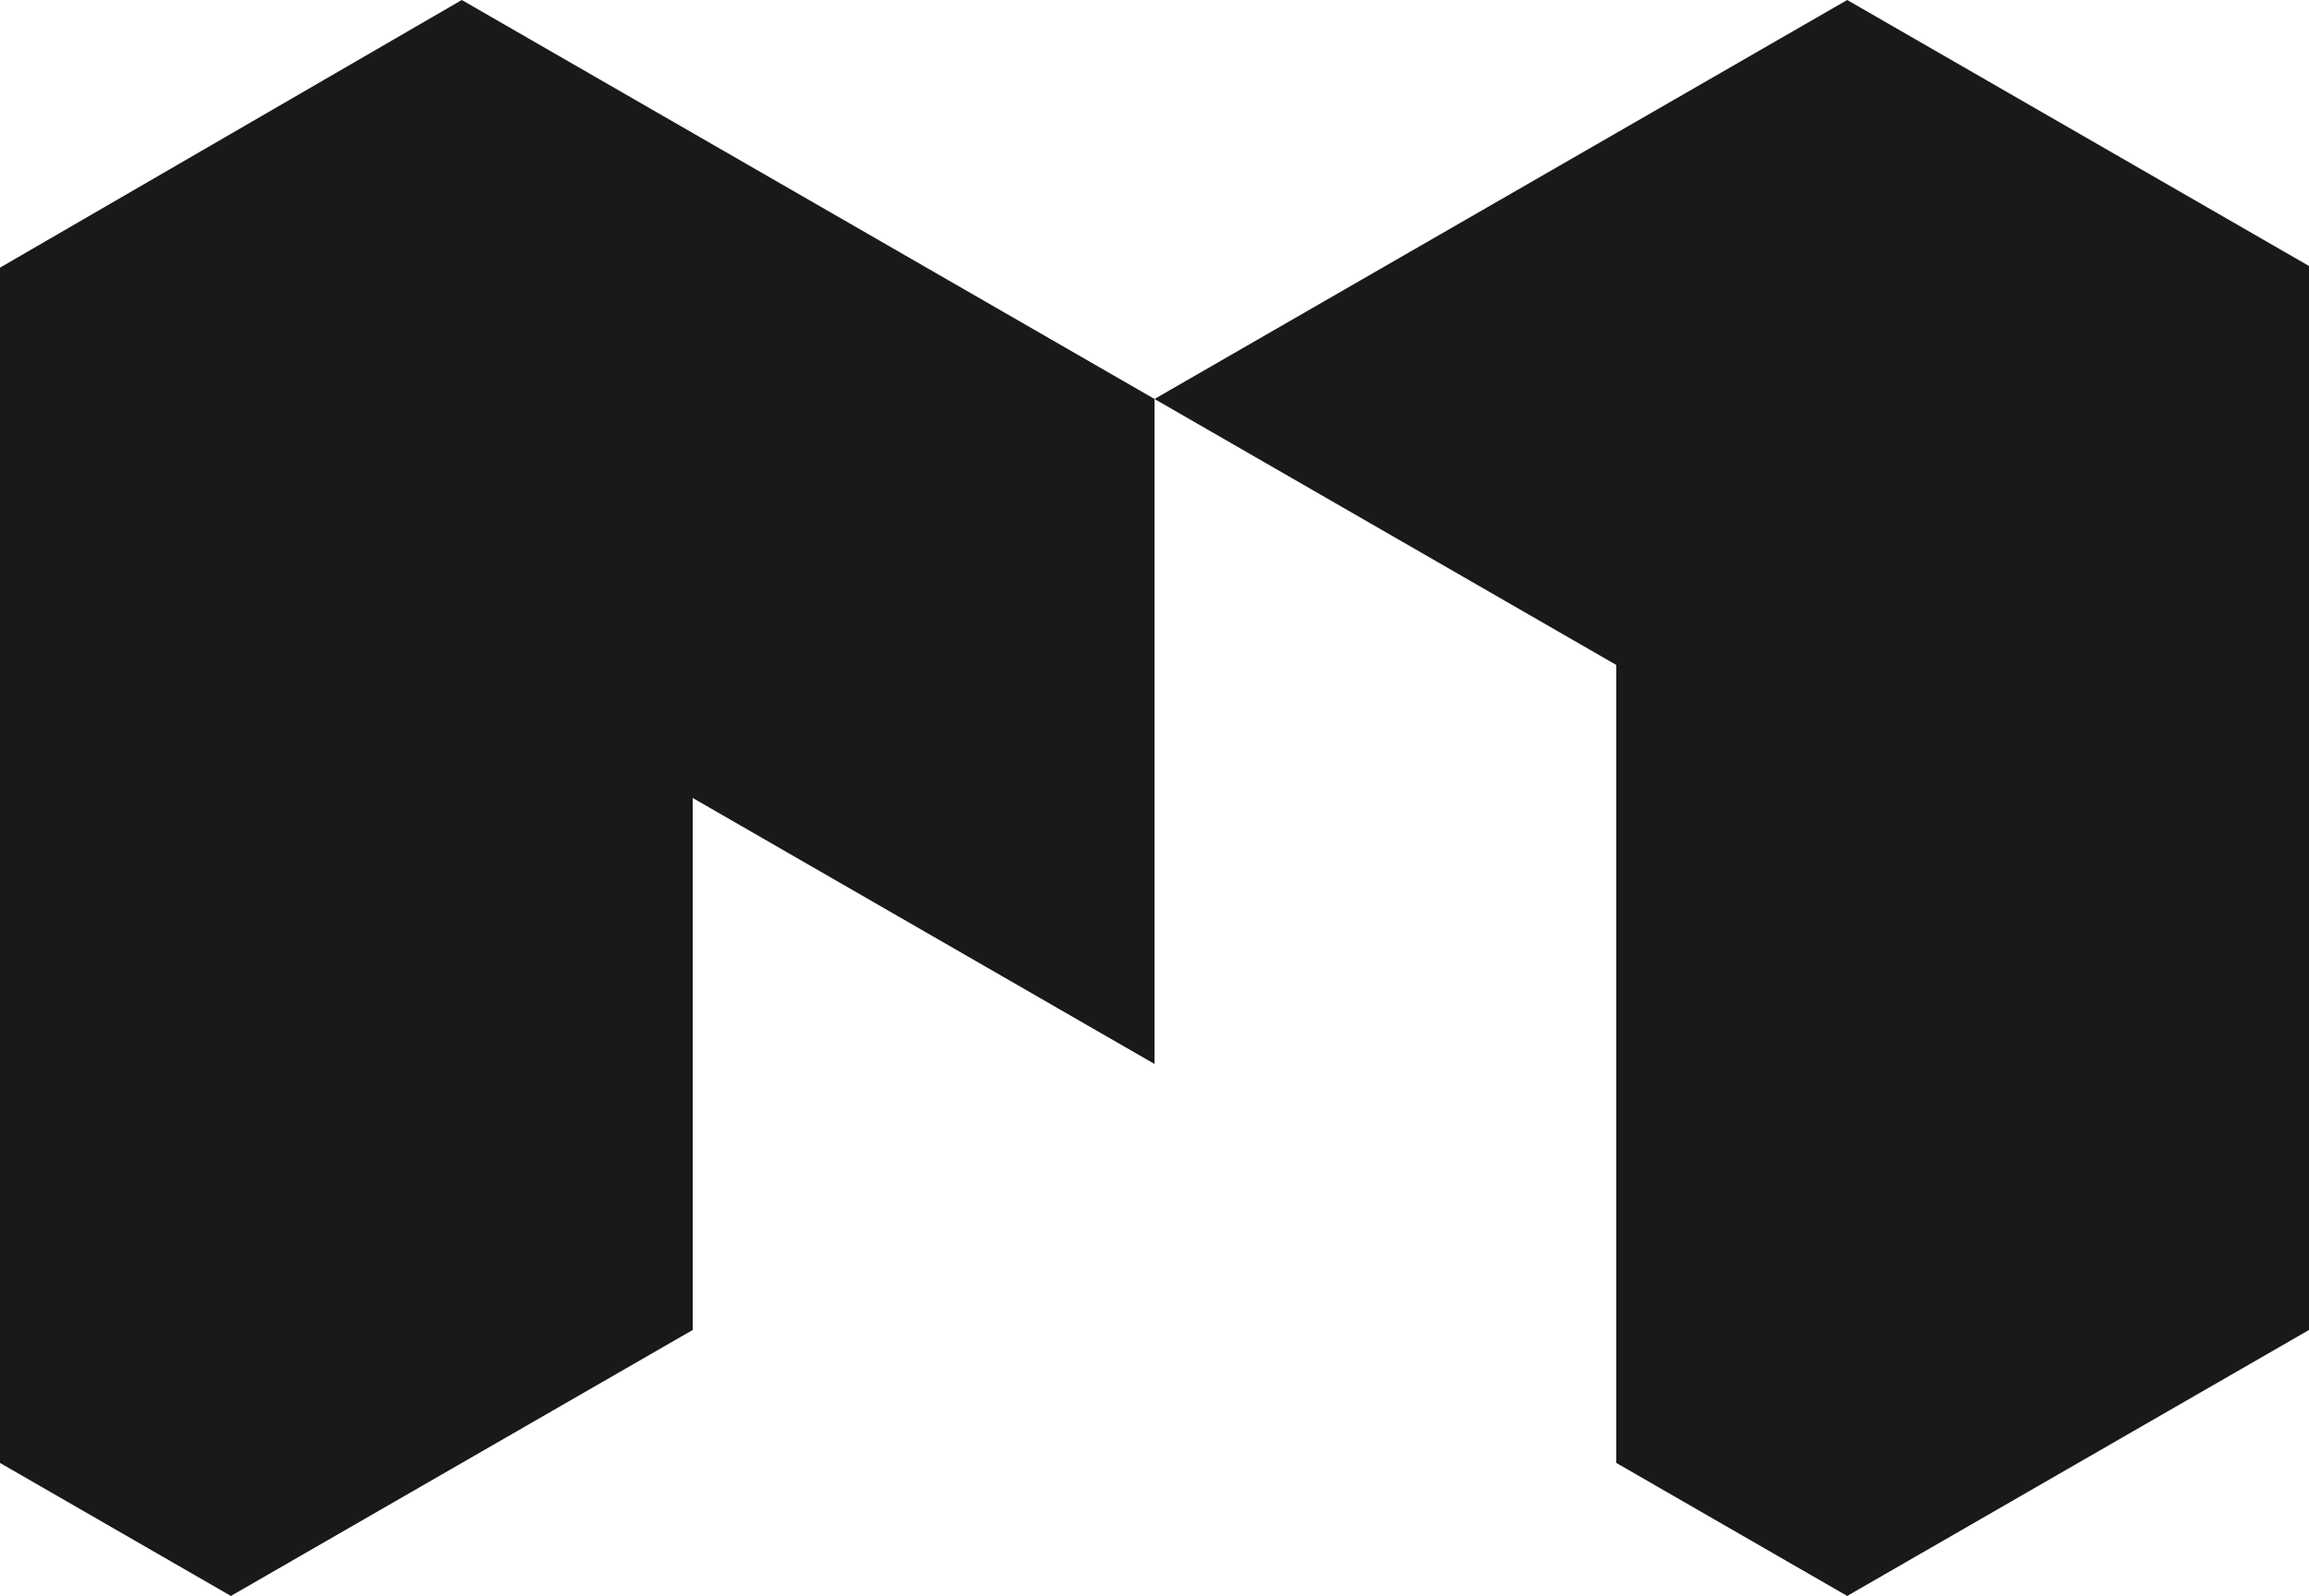 <?xml version="1.0" encoding="UTF-8"?>
<svg width="68px" height="47px" viewBox="0 0 68 47" version="1.1" xmlns="http://www.w3.org/2000/svg" xmlns:xlink="http://www.w3.org/1999/xlink">
    <title>Group 3</title>
    <g id="Welcome" stroke="none" stroke-width="1" fill="none" fill-rule="evenodd">
        <g id="DŘEVOSTAVBY" transform="translate(-1038, -1512)" fill="#1A1919">
            <g id="Group-3" transform="translate(1038, 1512)">
                <polygon id="Fill-1" points="34 11.75 54.4 0 68 7.833 68 39.167 54.4 47 47.6 43.083 47.6 19.583"></polygon>
                <polygon id="Fill-2" points="0 7.882 13.6 0 34 11.75 34 31.333 20.4 23.5 20.4 39.167 6.8 47 0 43.083"></polygon>
            </g>
        </g>
    </g>
</svg>
